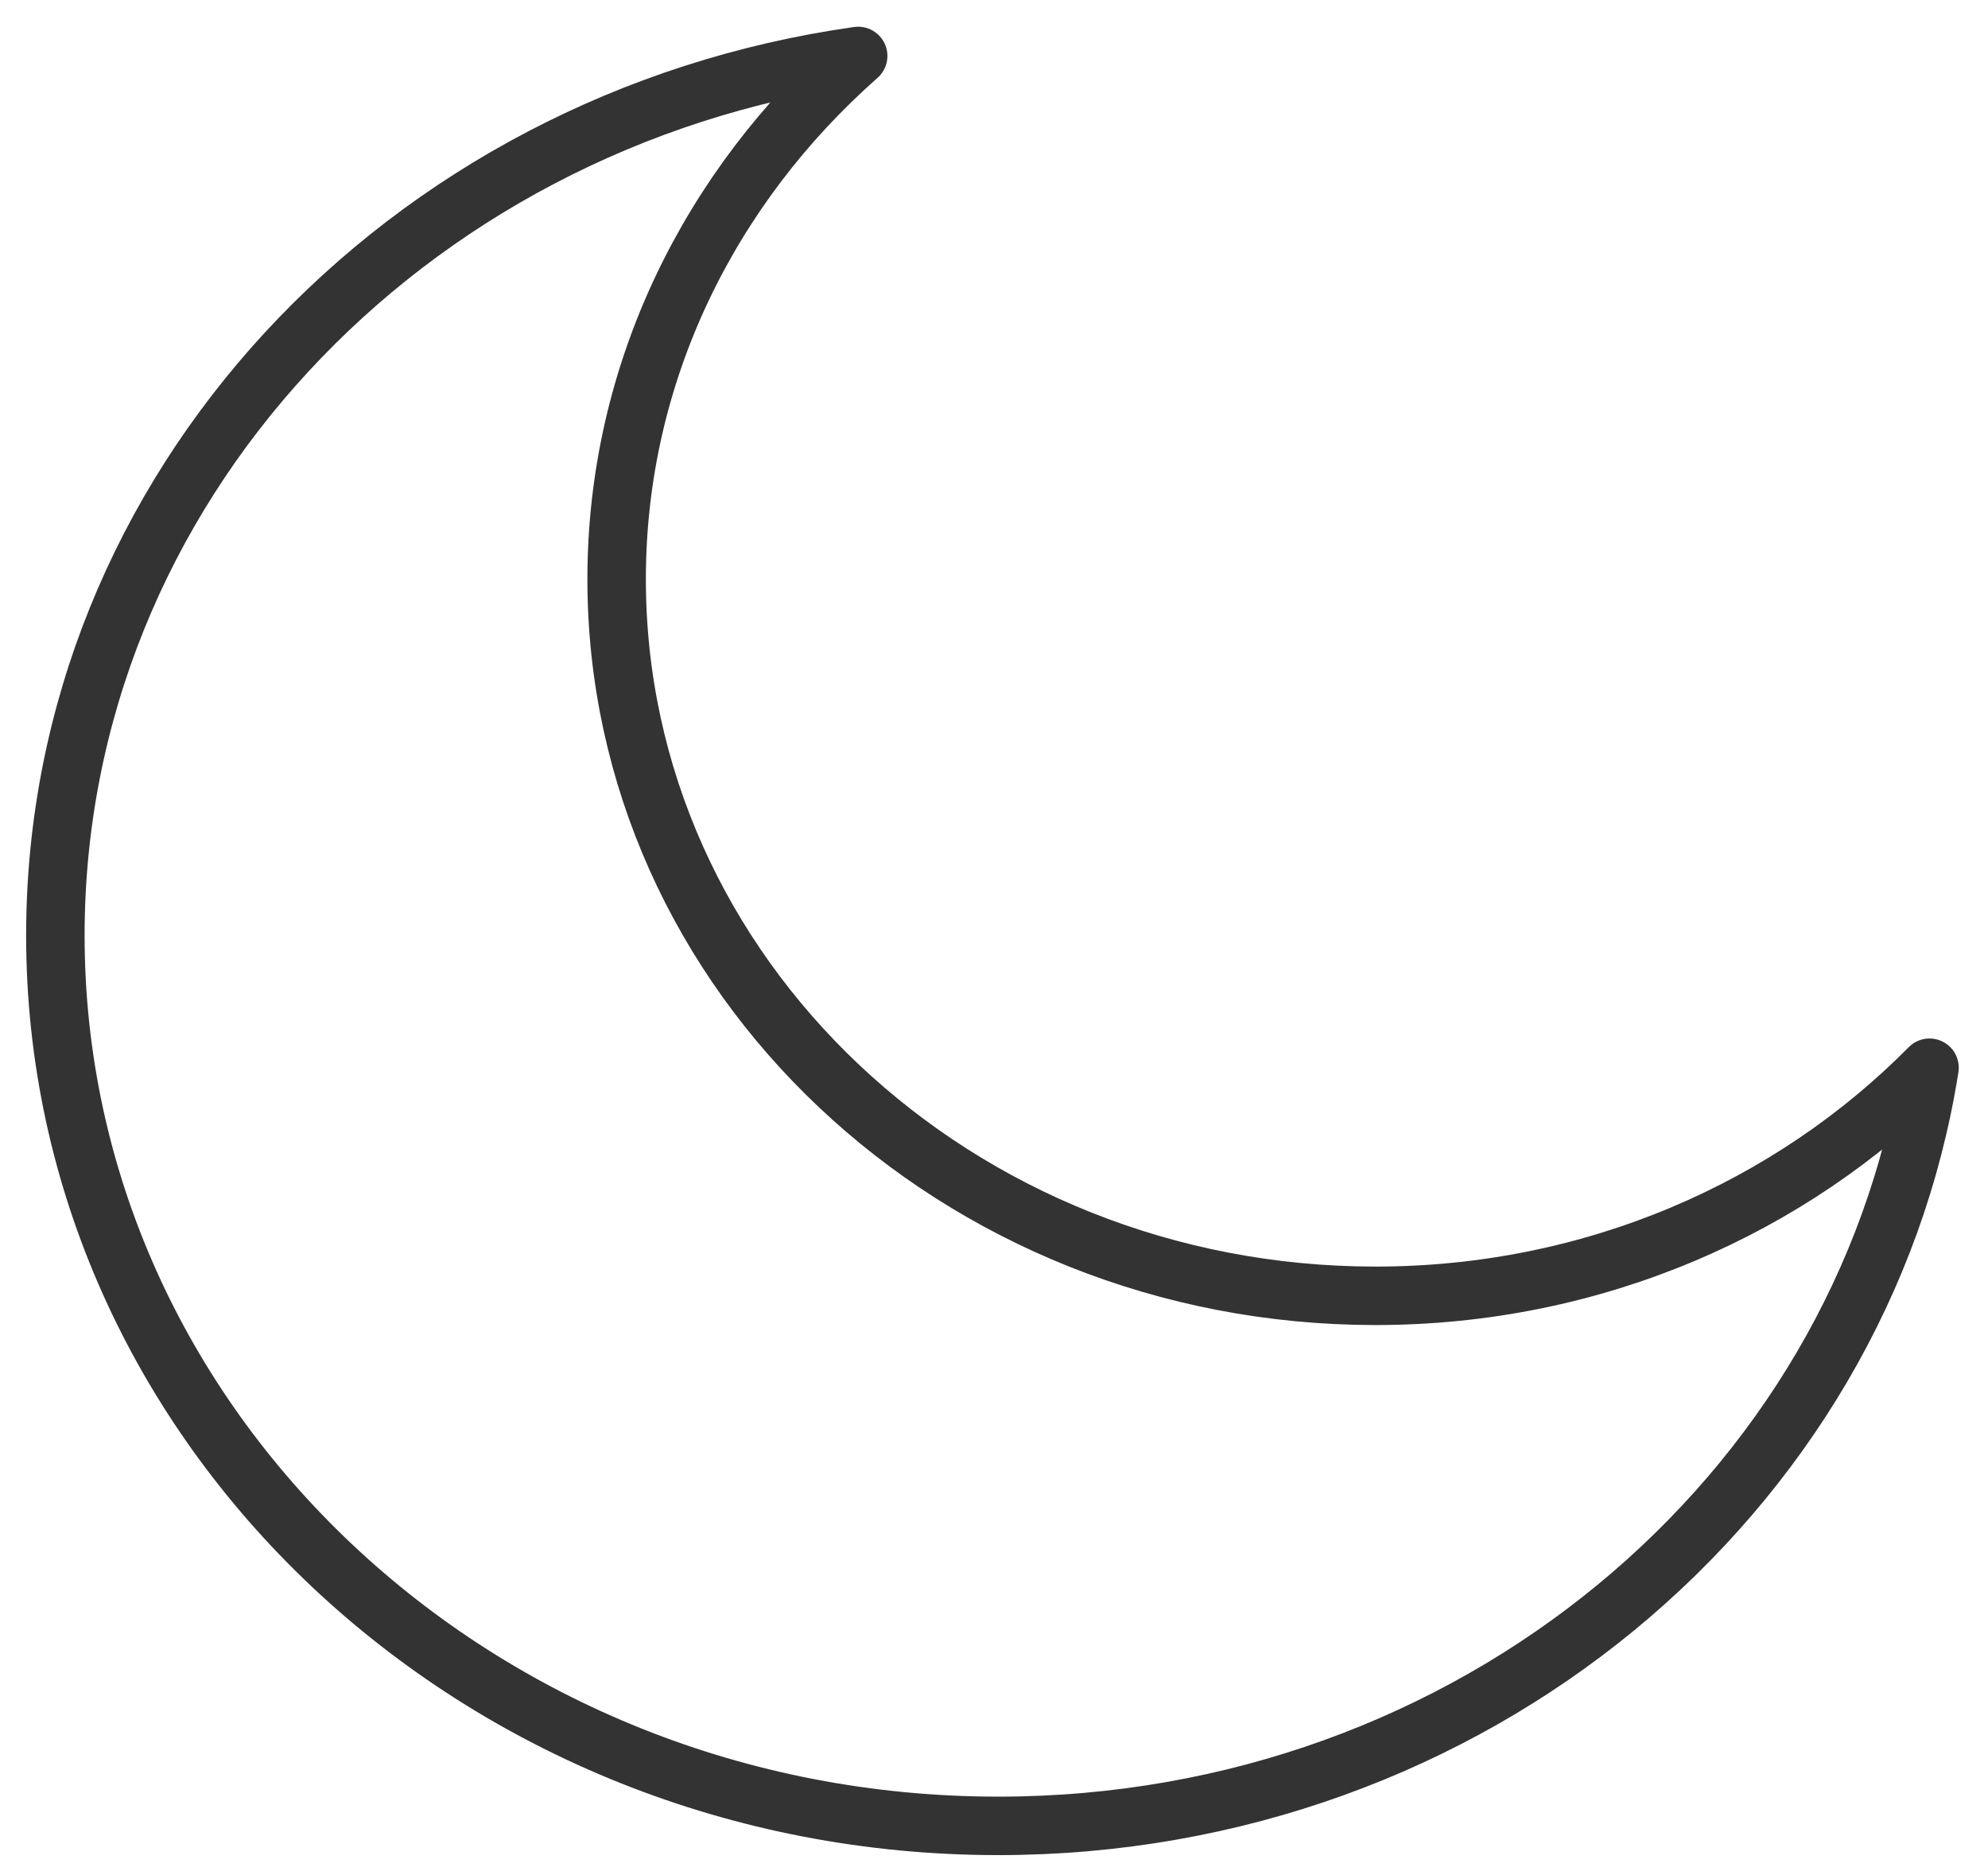 <svg xmlns="http://www.w3.org/2000/svg" fill="none" viewBox="0 0 34 32" height="32" width="34">
<path stroke-linejoin="round" stroke-linecap="round" stroke="#333333" d="M14.677 0.957C12.141 3.194 10.546 6.371 10.546 9.906C10.546 16.676 16.357 22.163 23.524 22.163C27.268 22.163 30.631 20.657 33 18.262C31.84 25.598 25.162 31.229 17.072 31.229C8.167 31.229 0.947 24.411 0.947 16C0.947 8.36 6.91 2.053 14.677 0.957Z"></path>
</svg>
